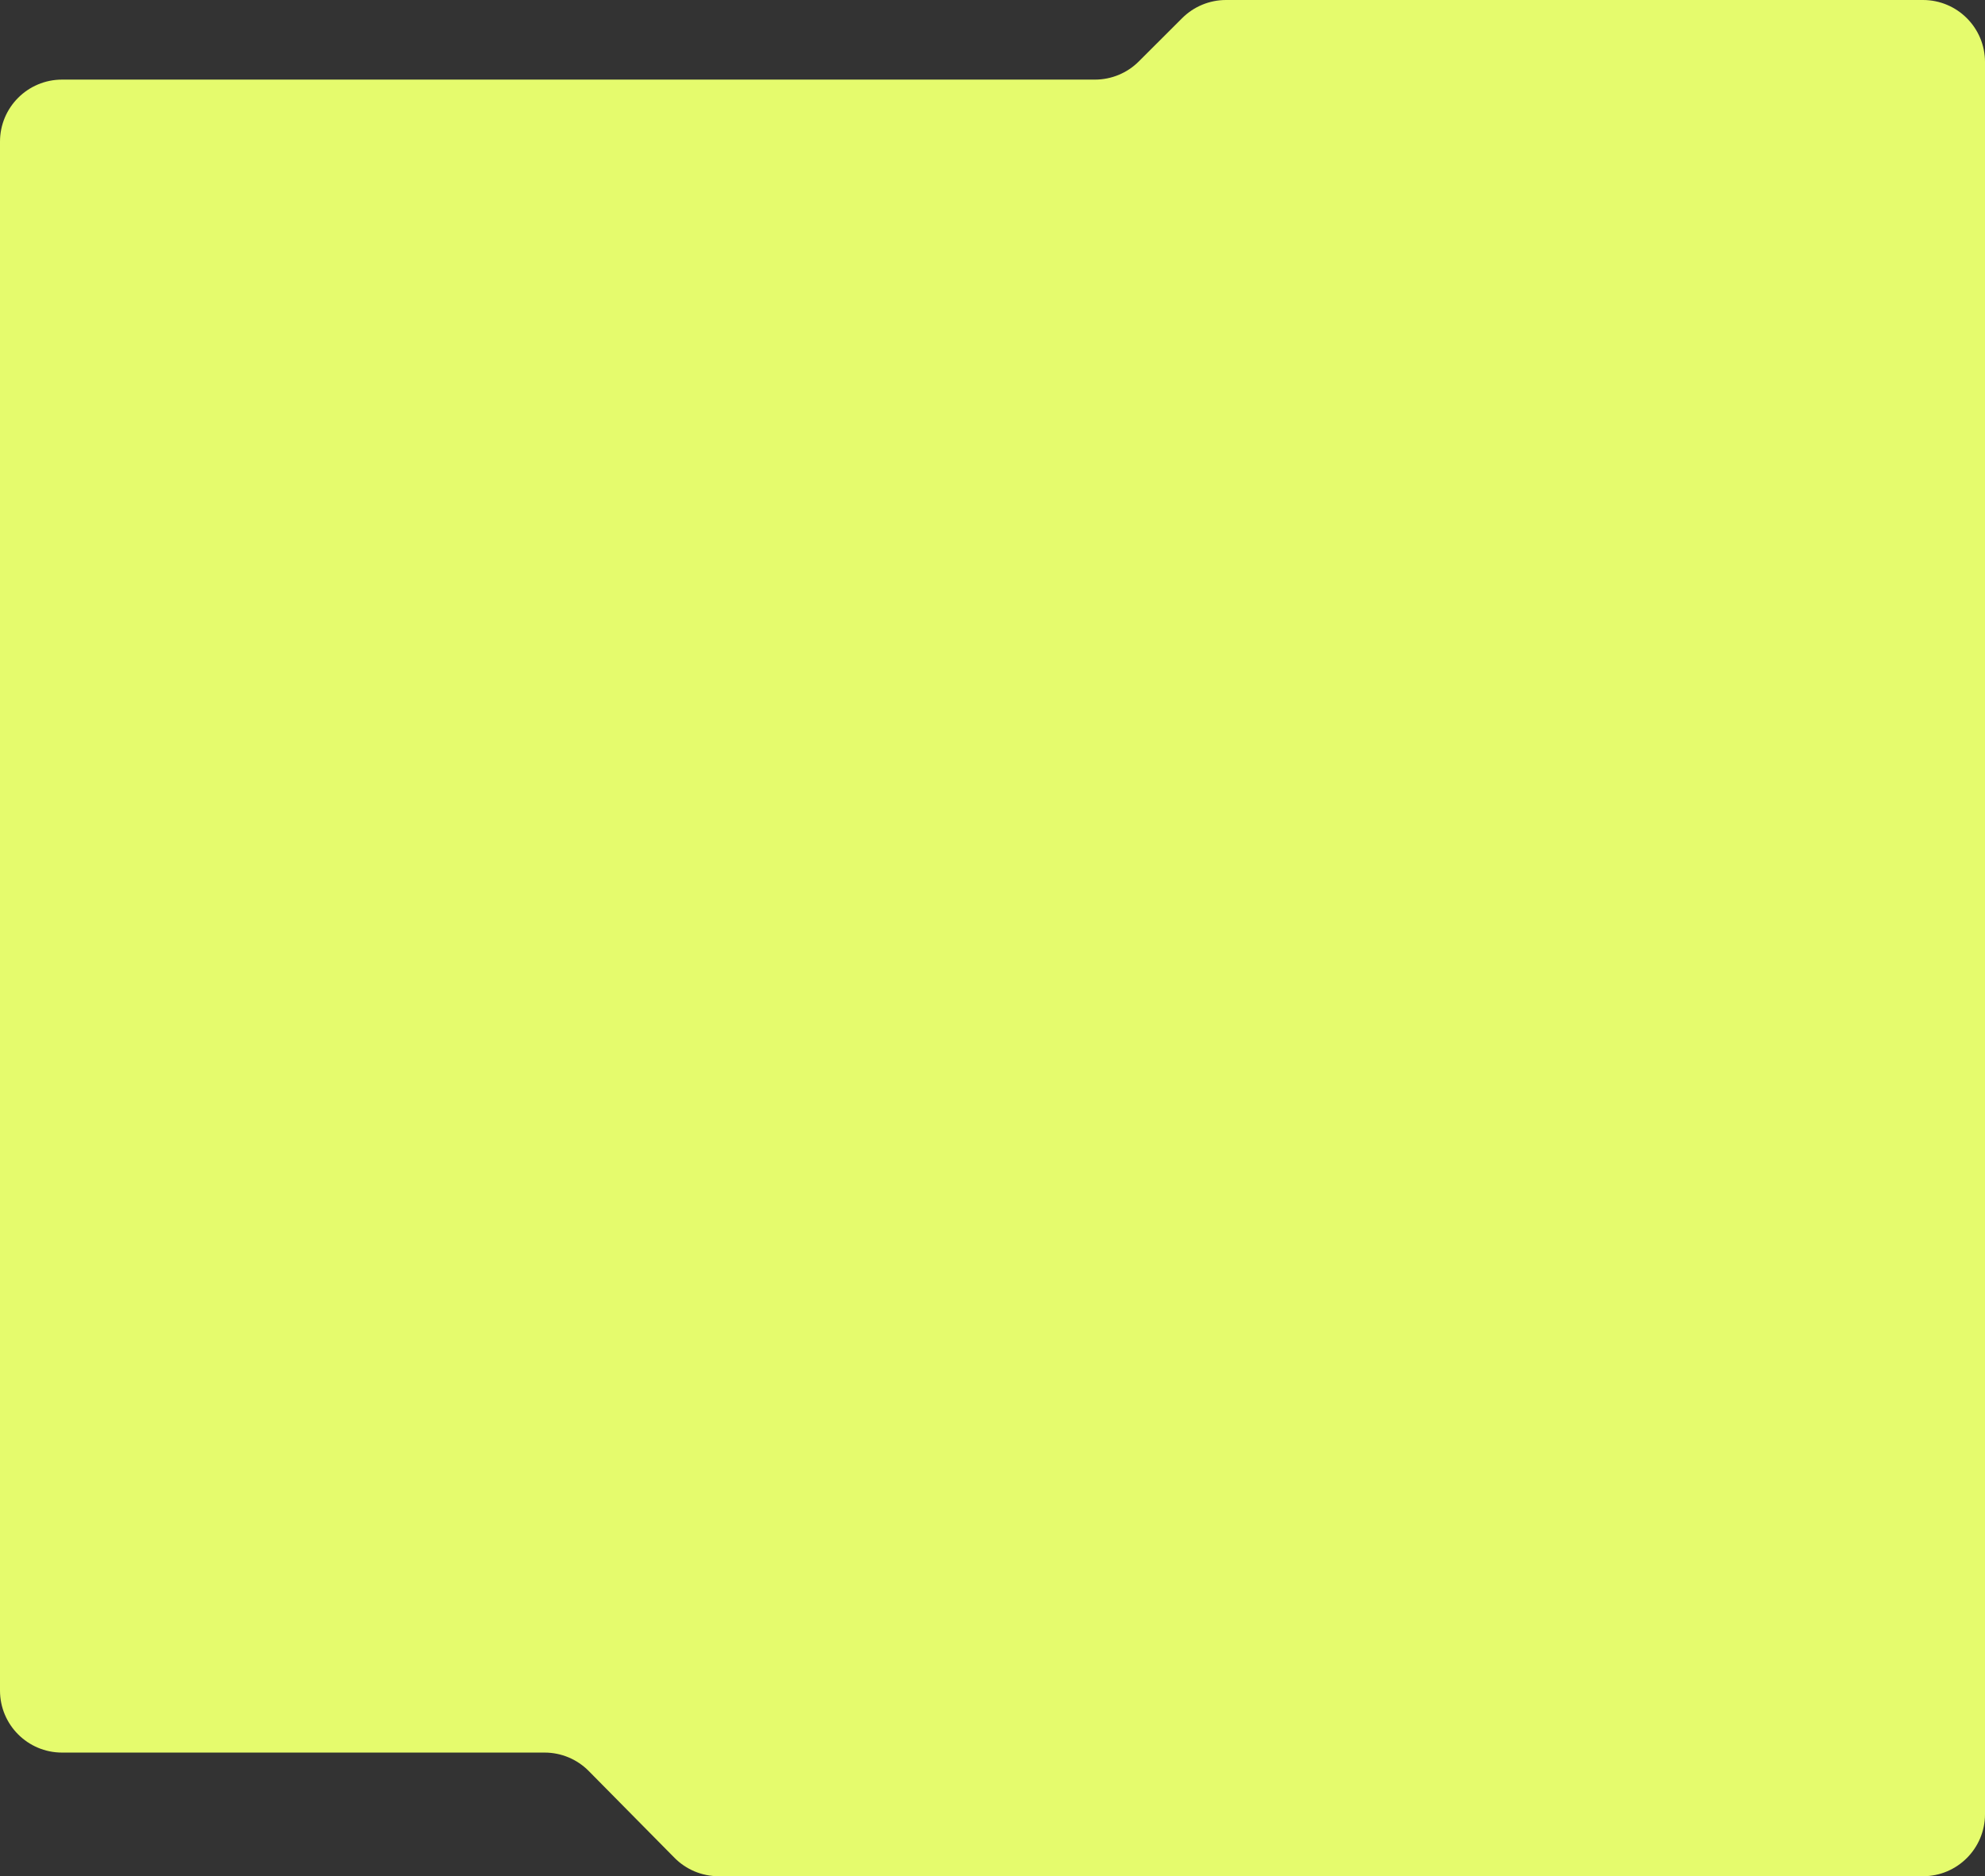 <?xml version="1.0" encoding="UTF-8"?> <svg xmlns="http://www.w3.org/2000/svg" width="640" height="605" viewBox="0 0 640 605" fill="none"><rect x="0" y="0" width="640" height="605" fill="#333333" stroke="none"/> <path fill-rule="evenodd" clip-rule="evenodd" d="M353.024 25.67C358.323 25.67 363.405 23.567 367.155 19.823L381.153 5.847C384.902 2.103 389.985 0 395.284 0H620C631.046 0 640 8.954 640 20V585C640 596.046 631.046 605 620 605H231.69C226.343 605 221.218 602.859 217.461 599.055L189.821 571.074C186.064 567.27 180.939 565.129 175.592 565.129H20C8.954 565.129 0 556.175 0 545.129V45.67C0 34.624 8.954 25.67 20 25.67H353.024Z" fill="#E5FB6D"></path> </svg> 
